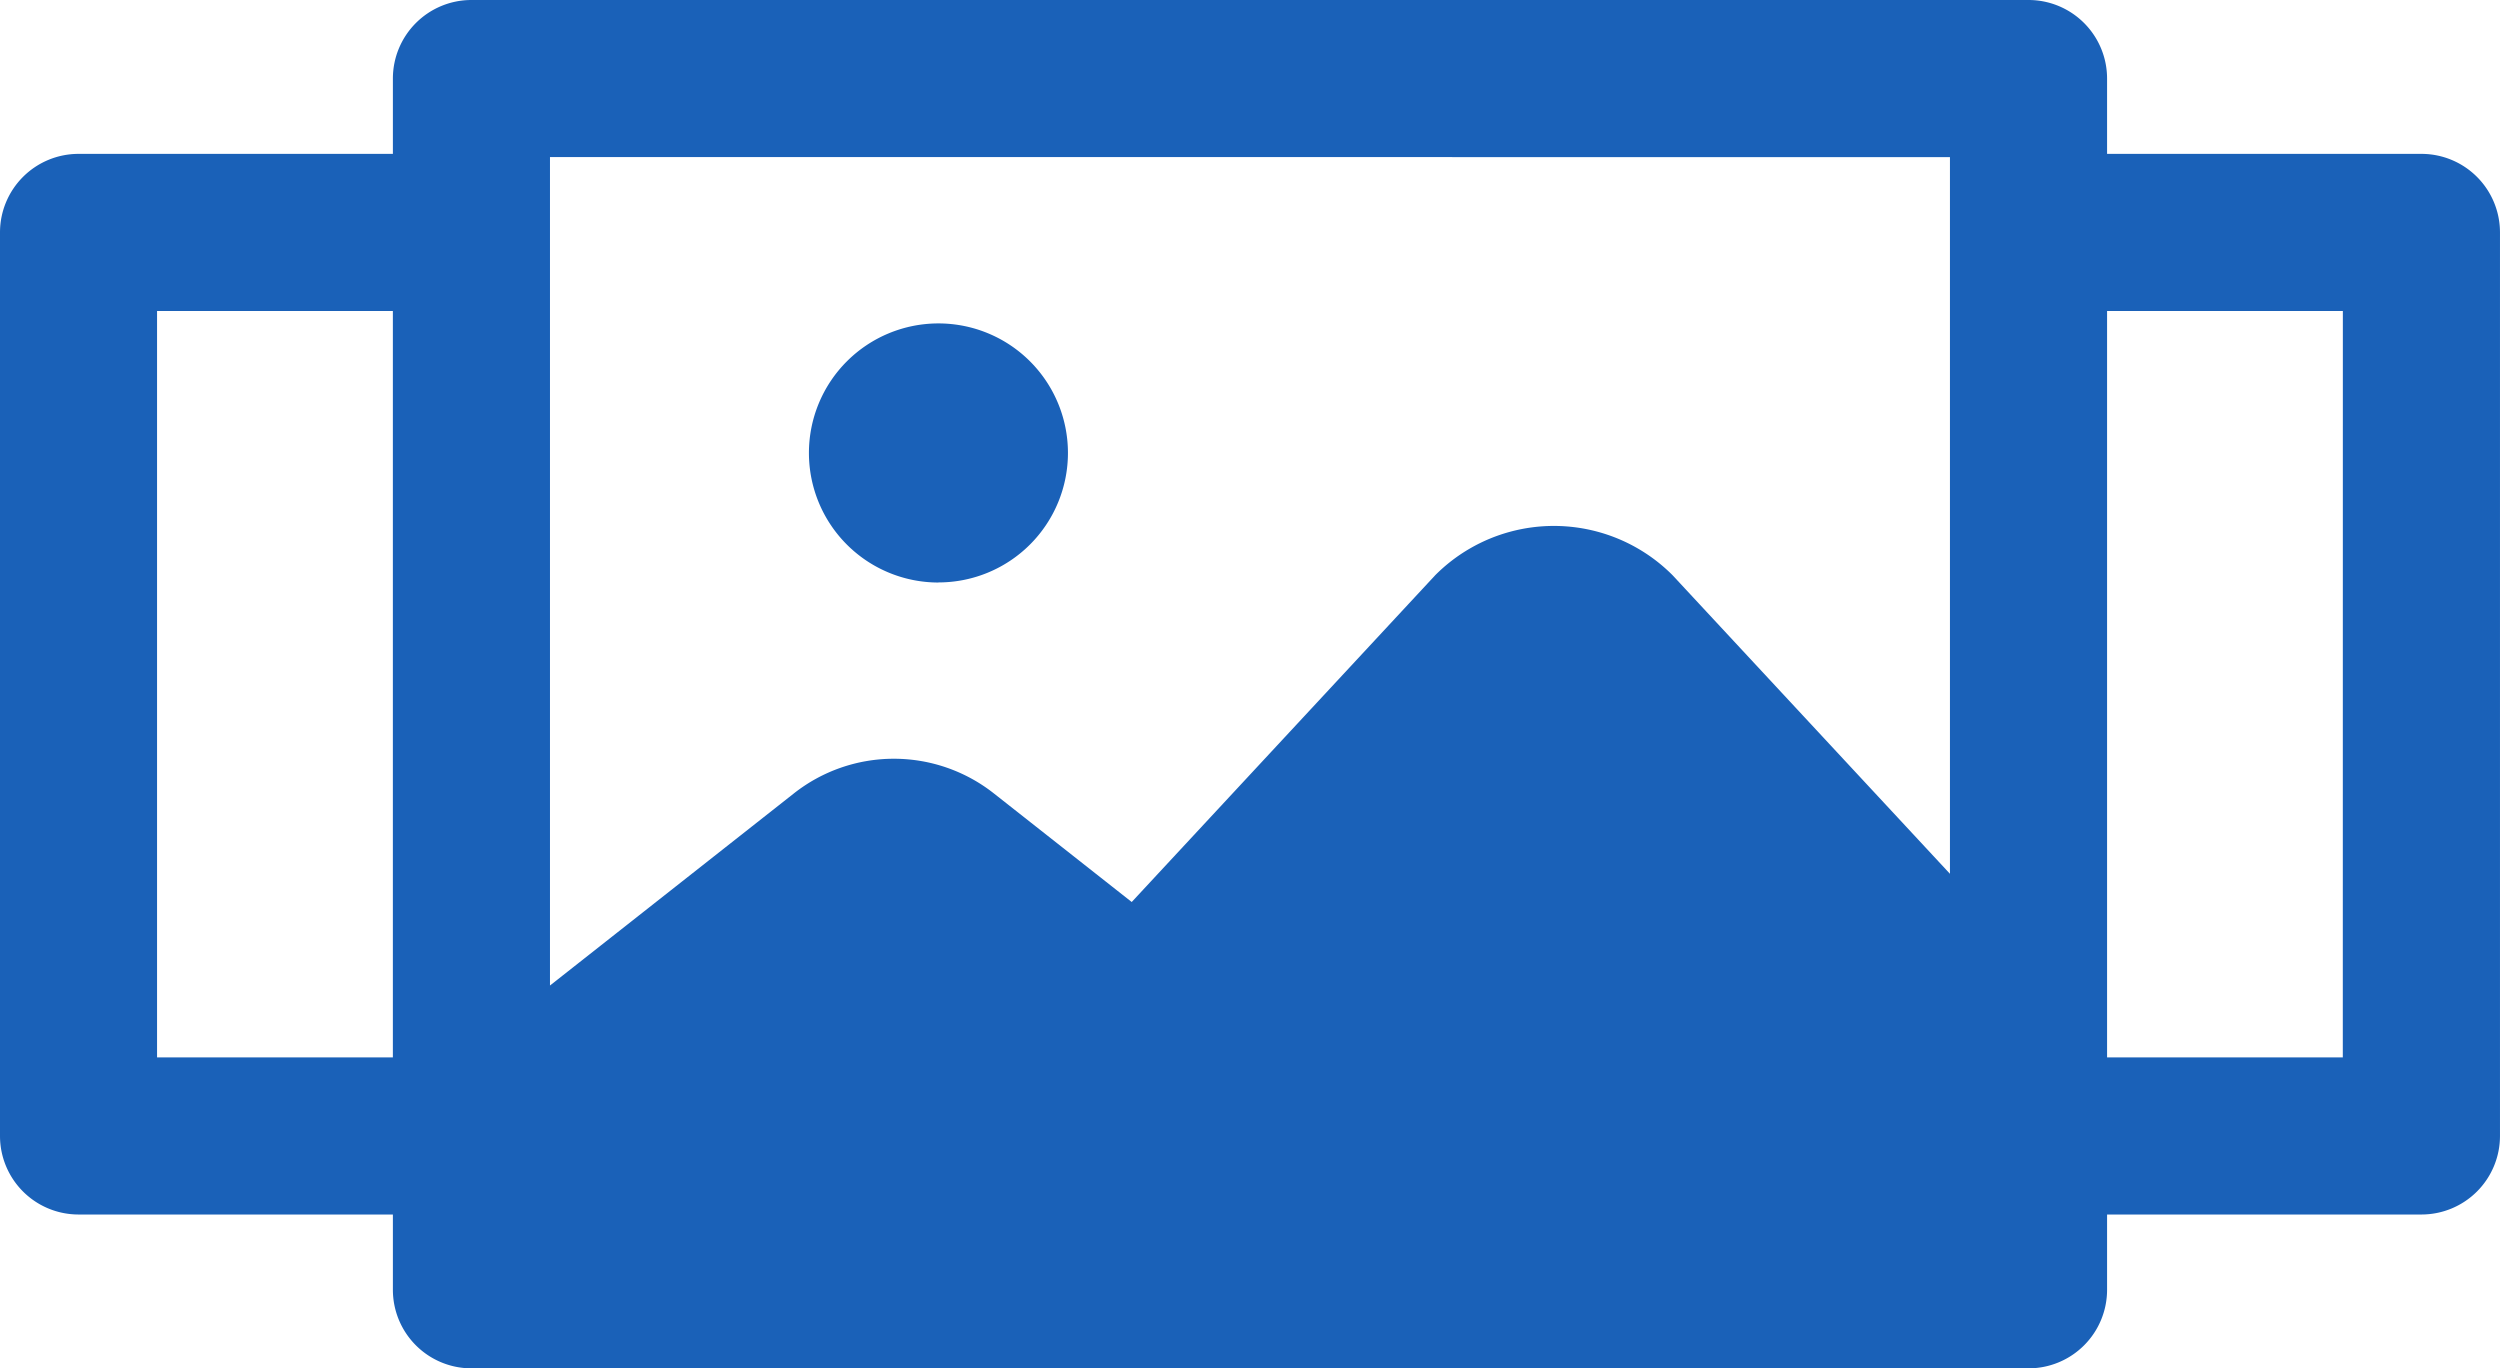 <svg xmlns="http://www.w3.org/2000/svg" xmlns:xlink="http://www.w3.org/1999/xlink" width="138.488" height="75.801" viewBox="0 0 138.488 75.801">
  <defs>
    <clipPath id="clip-path">
      <rect id="長方形_282" data-name="長方形 282" width="138.488" height="75.801" fill="none"/>
    </clipPath>
  </defs>
  <g id="グループ_91" data-name="グループ 91" transform="translate(0 0)">
    <g id="グループ_90" data-name="グループ 90" transform="translate(0 0)" clip-path="url(#clip-path)">
      <path id="パス_59" data-name="パス 59" d="M134.136,8.524H116.722V4.352A4.352,4.352,0,0,0,112.37,0H26.116a4.352,4.352,0,0,0-4.352,4.352V8.524H4.352A4.352,4.352,0,0,0,0,12.876V62.926a4.352,4.352,0,0,0,4.352,4.352H21.764v4.17A4.352,4.352,0,0,0,26.116,75.8H112.37a4.352,4.352,0,0,0,4.352-4.352v-4.17h17.413a4.352,4.352,0,0,0,4.352-4.352V12.876a4.352,4.352,0,0,0-4.352-4.352m-26.117.18v39.7L92.649,31.861a9.28,9.28,0,0,0-13.141,0L62.692,49.967,55.066,43.96a8.947,8.947,0,0,0-11.1,0l-13.5,10.633V8.7ZM8.7,17.228H21.763V58.574H8.7Zm121.08,41.347H116.722V17.228h13.061Z" transform="translate(0 0)" fill="#1a61b8"/>
      <path id="パス_60" data-name="パス 60" d="M40.495,27.67A7.174,7.174,0,1,0,33.32,20.5a7.175,7.175,0,0,0,7.175,7.175" transform="translate(11.491 4.594)" fill="#1a61b8"/>
    </g>
  </g>
</svg>
